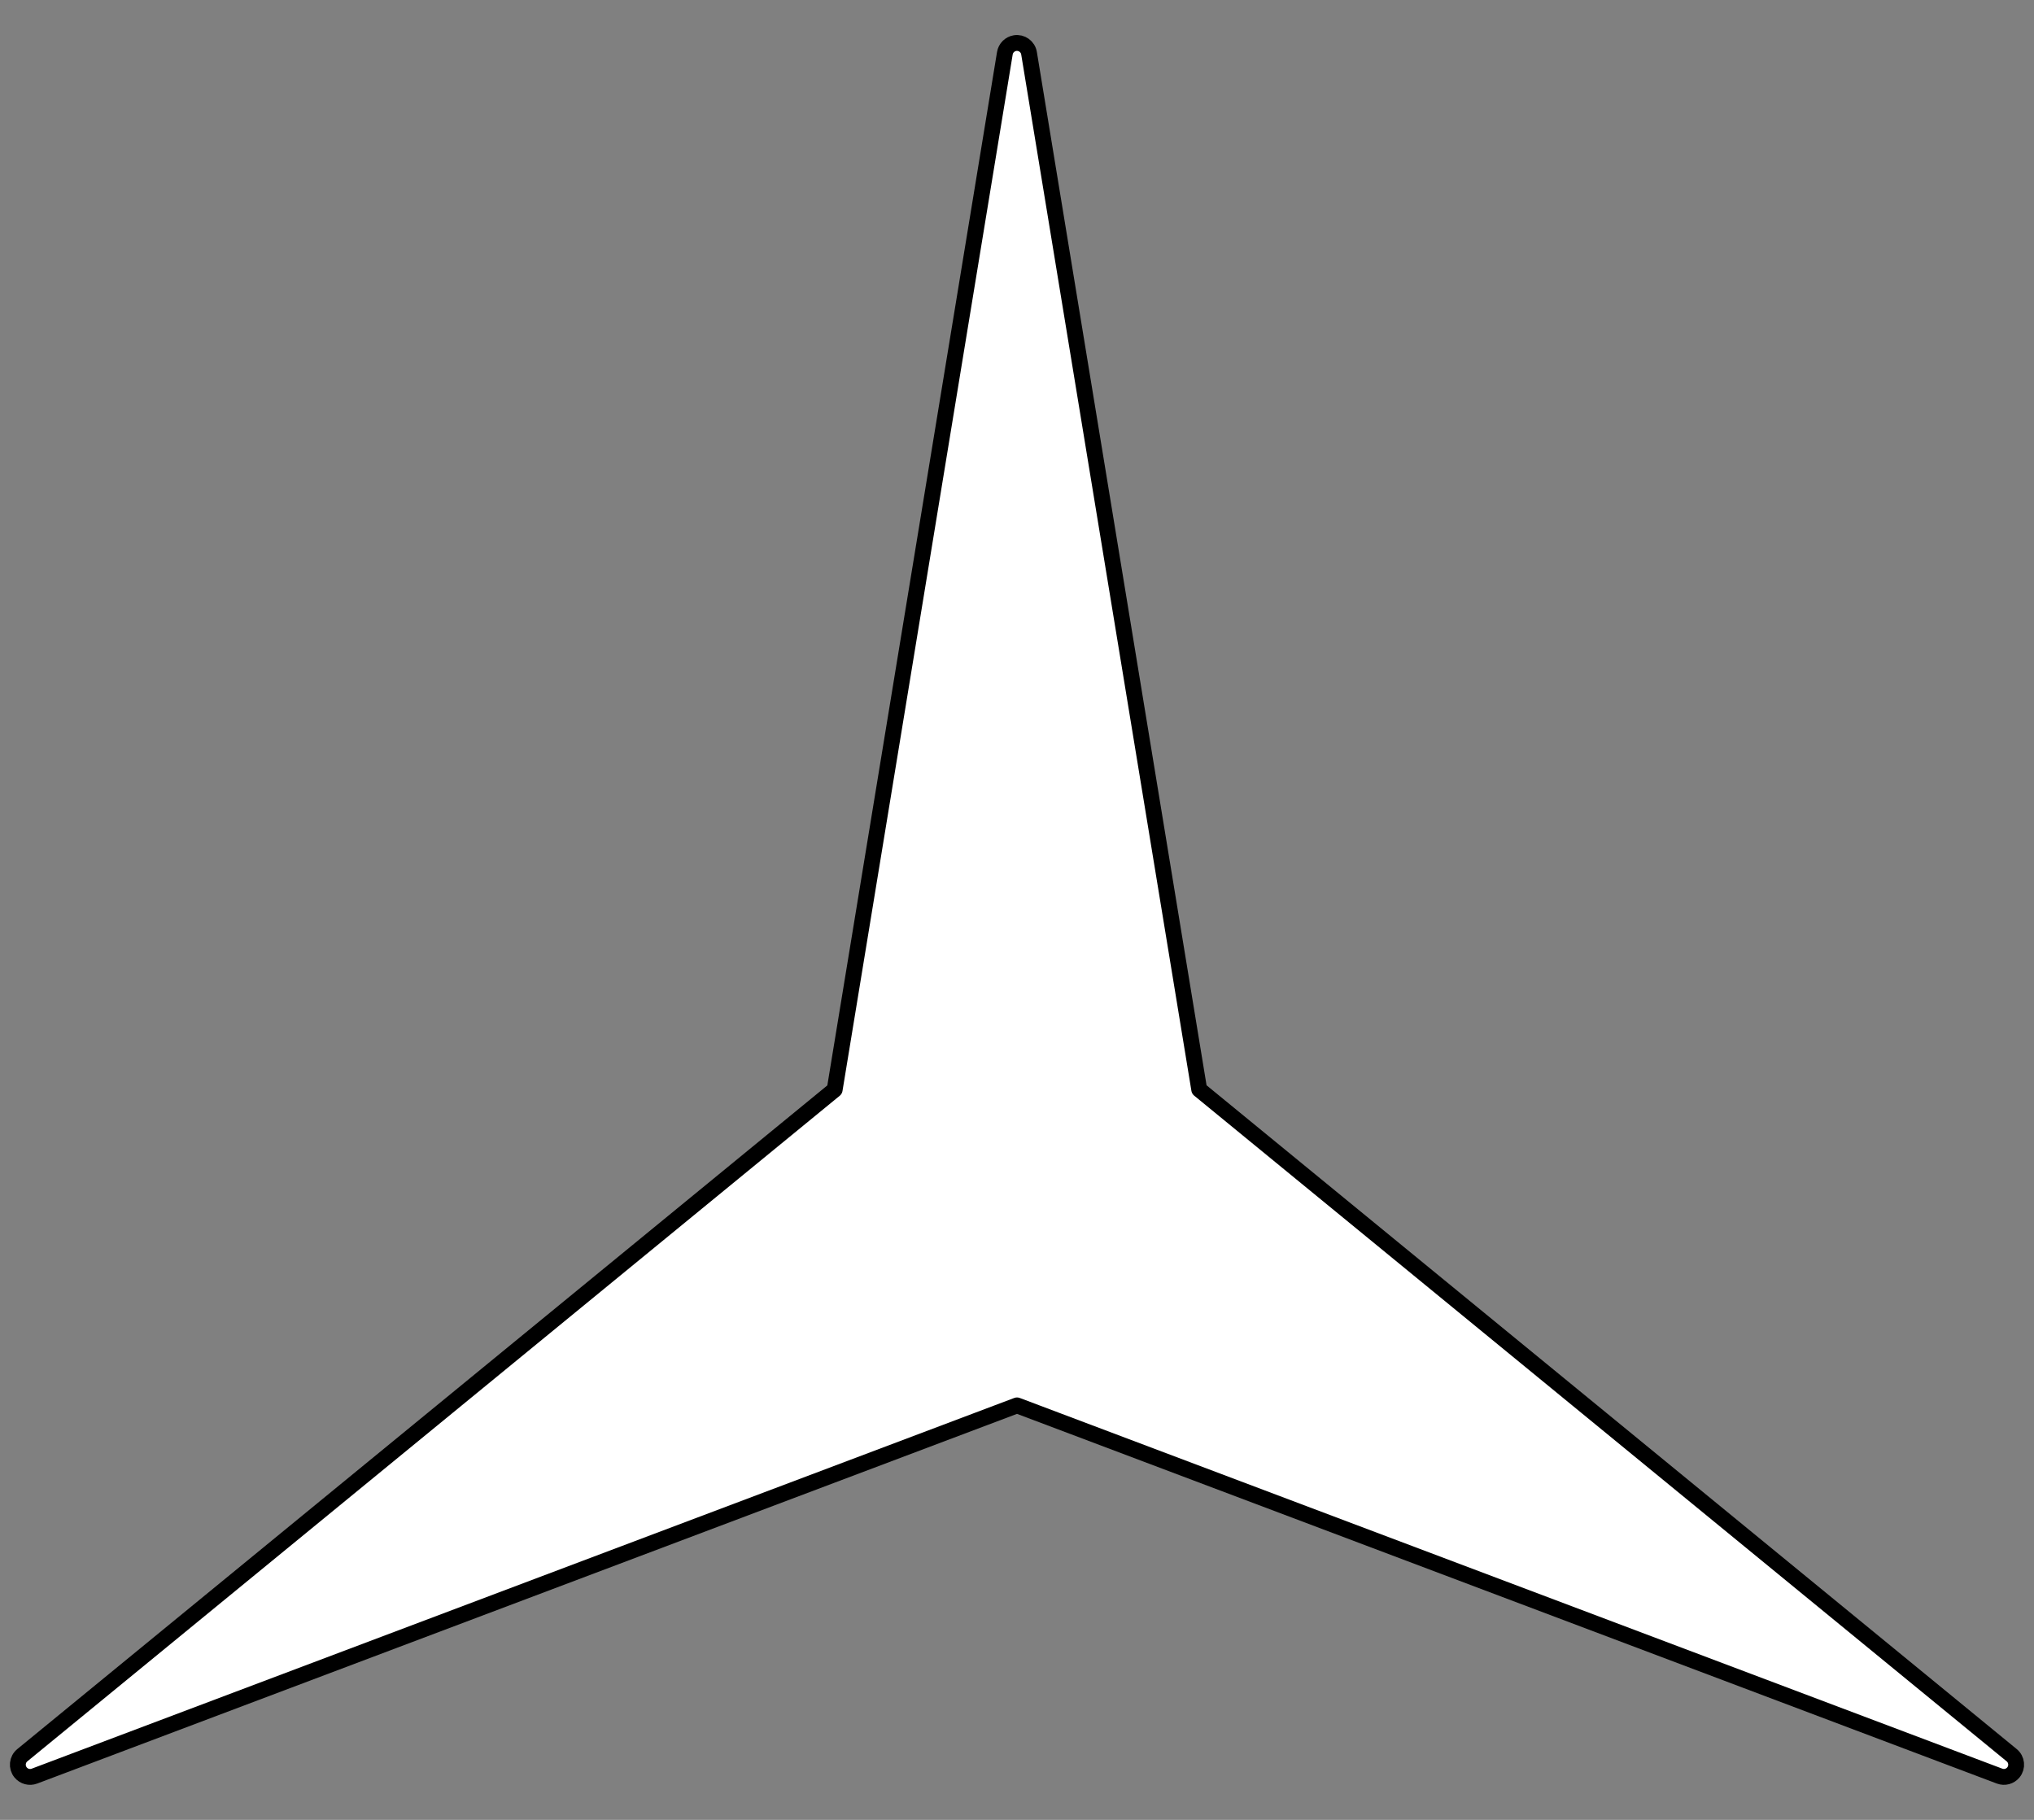 <?xml version="1.0" encoding="UTF-8" standalone="no"?>
<!DOCTYPE svg PUBLIC "-//W3C//DTD SVG 1.1//EN" "http://www.w3.org/Graphics/SVG/1.1/DTD/svg11.dtd">
<svg version="1.1" xmlns="http://www.w3.org/2000/svg" xmlns:xl="http://www.w3.org/1999/xlink" xmlns:dc="http://purl.org/dc/elements/1.1/" viewBox="54 94.5 256.5 229.5" width="256.5" height="229.5">
  <rect x="54" y="94.5" width="256.5" height="229.5" fill="#808080" stroke="none"/>
  <defs>
    <clipPath id="artboard_clip_path">
      <path d="M 54 94.5 L 310.5 94.5 L 310.5 324 L 54 324 Z"/>
    </clipPath>
  </defs>
  <g id="Caltrop_(4)" stroke="none" fill="none" stroke-dasharray="none" fill-opacity="1" stroke-opacity="1">
    <title>Caltrop (4)</title>
    <g id="Caltrop_(4)_Art" clip-path="url(#artboard_clip_path)">
      <title>Art</title>
      <g id="Graphic_113">
        <path d="M 159.257 231.914 L 180.72 101.211 C 180.828 100.557 181.34 100.045 181.994 99.937 C 182.835 99.799 183.629 100.369 183.768 101.211 L 205.229 231.898 L 307.684 315.843 C 308.344 316.383 308.441 317.356 307.9 318.016 C 307.48 318.528 306.781 318.716 306.161 318.482 L 182.251 271.731 L 58.339 318.484 C 57.719 318.718 57.02 318.53 56.6 318.018 C 56.059 317.358 56.156 316.385 56.816 315.845 Z" fill="#FFFFFF"/>
        <path d="M 159.257 231.914 L 180.72 101.211 C 180.828 100.557 181.34 100.045 181.994 99.937 C 182.835 99.799 183.629 100.369 183.768 101.211 L 205.229 231.898 L 307.684 315.843 C 308.344 316.383 308.441 317.356 307.9 318.016 C 307.48 318.528 306.781 318.716 306.161 318.482 L 182.251 271.731 L 58.339 318.484 C 57.719 318.718 57.02 318.53 56.6 318.018 C 56.059 317.358 56.156 316.385 56.816 315.845 Z" stroke="black" stroke-linecap="round" stroke-linejoin="round" stroke-width="2"/>
      </g>
    </g>
  </g>
</svg>

